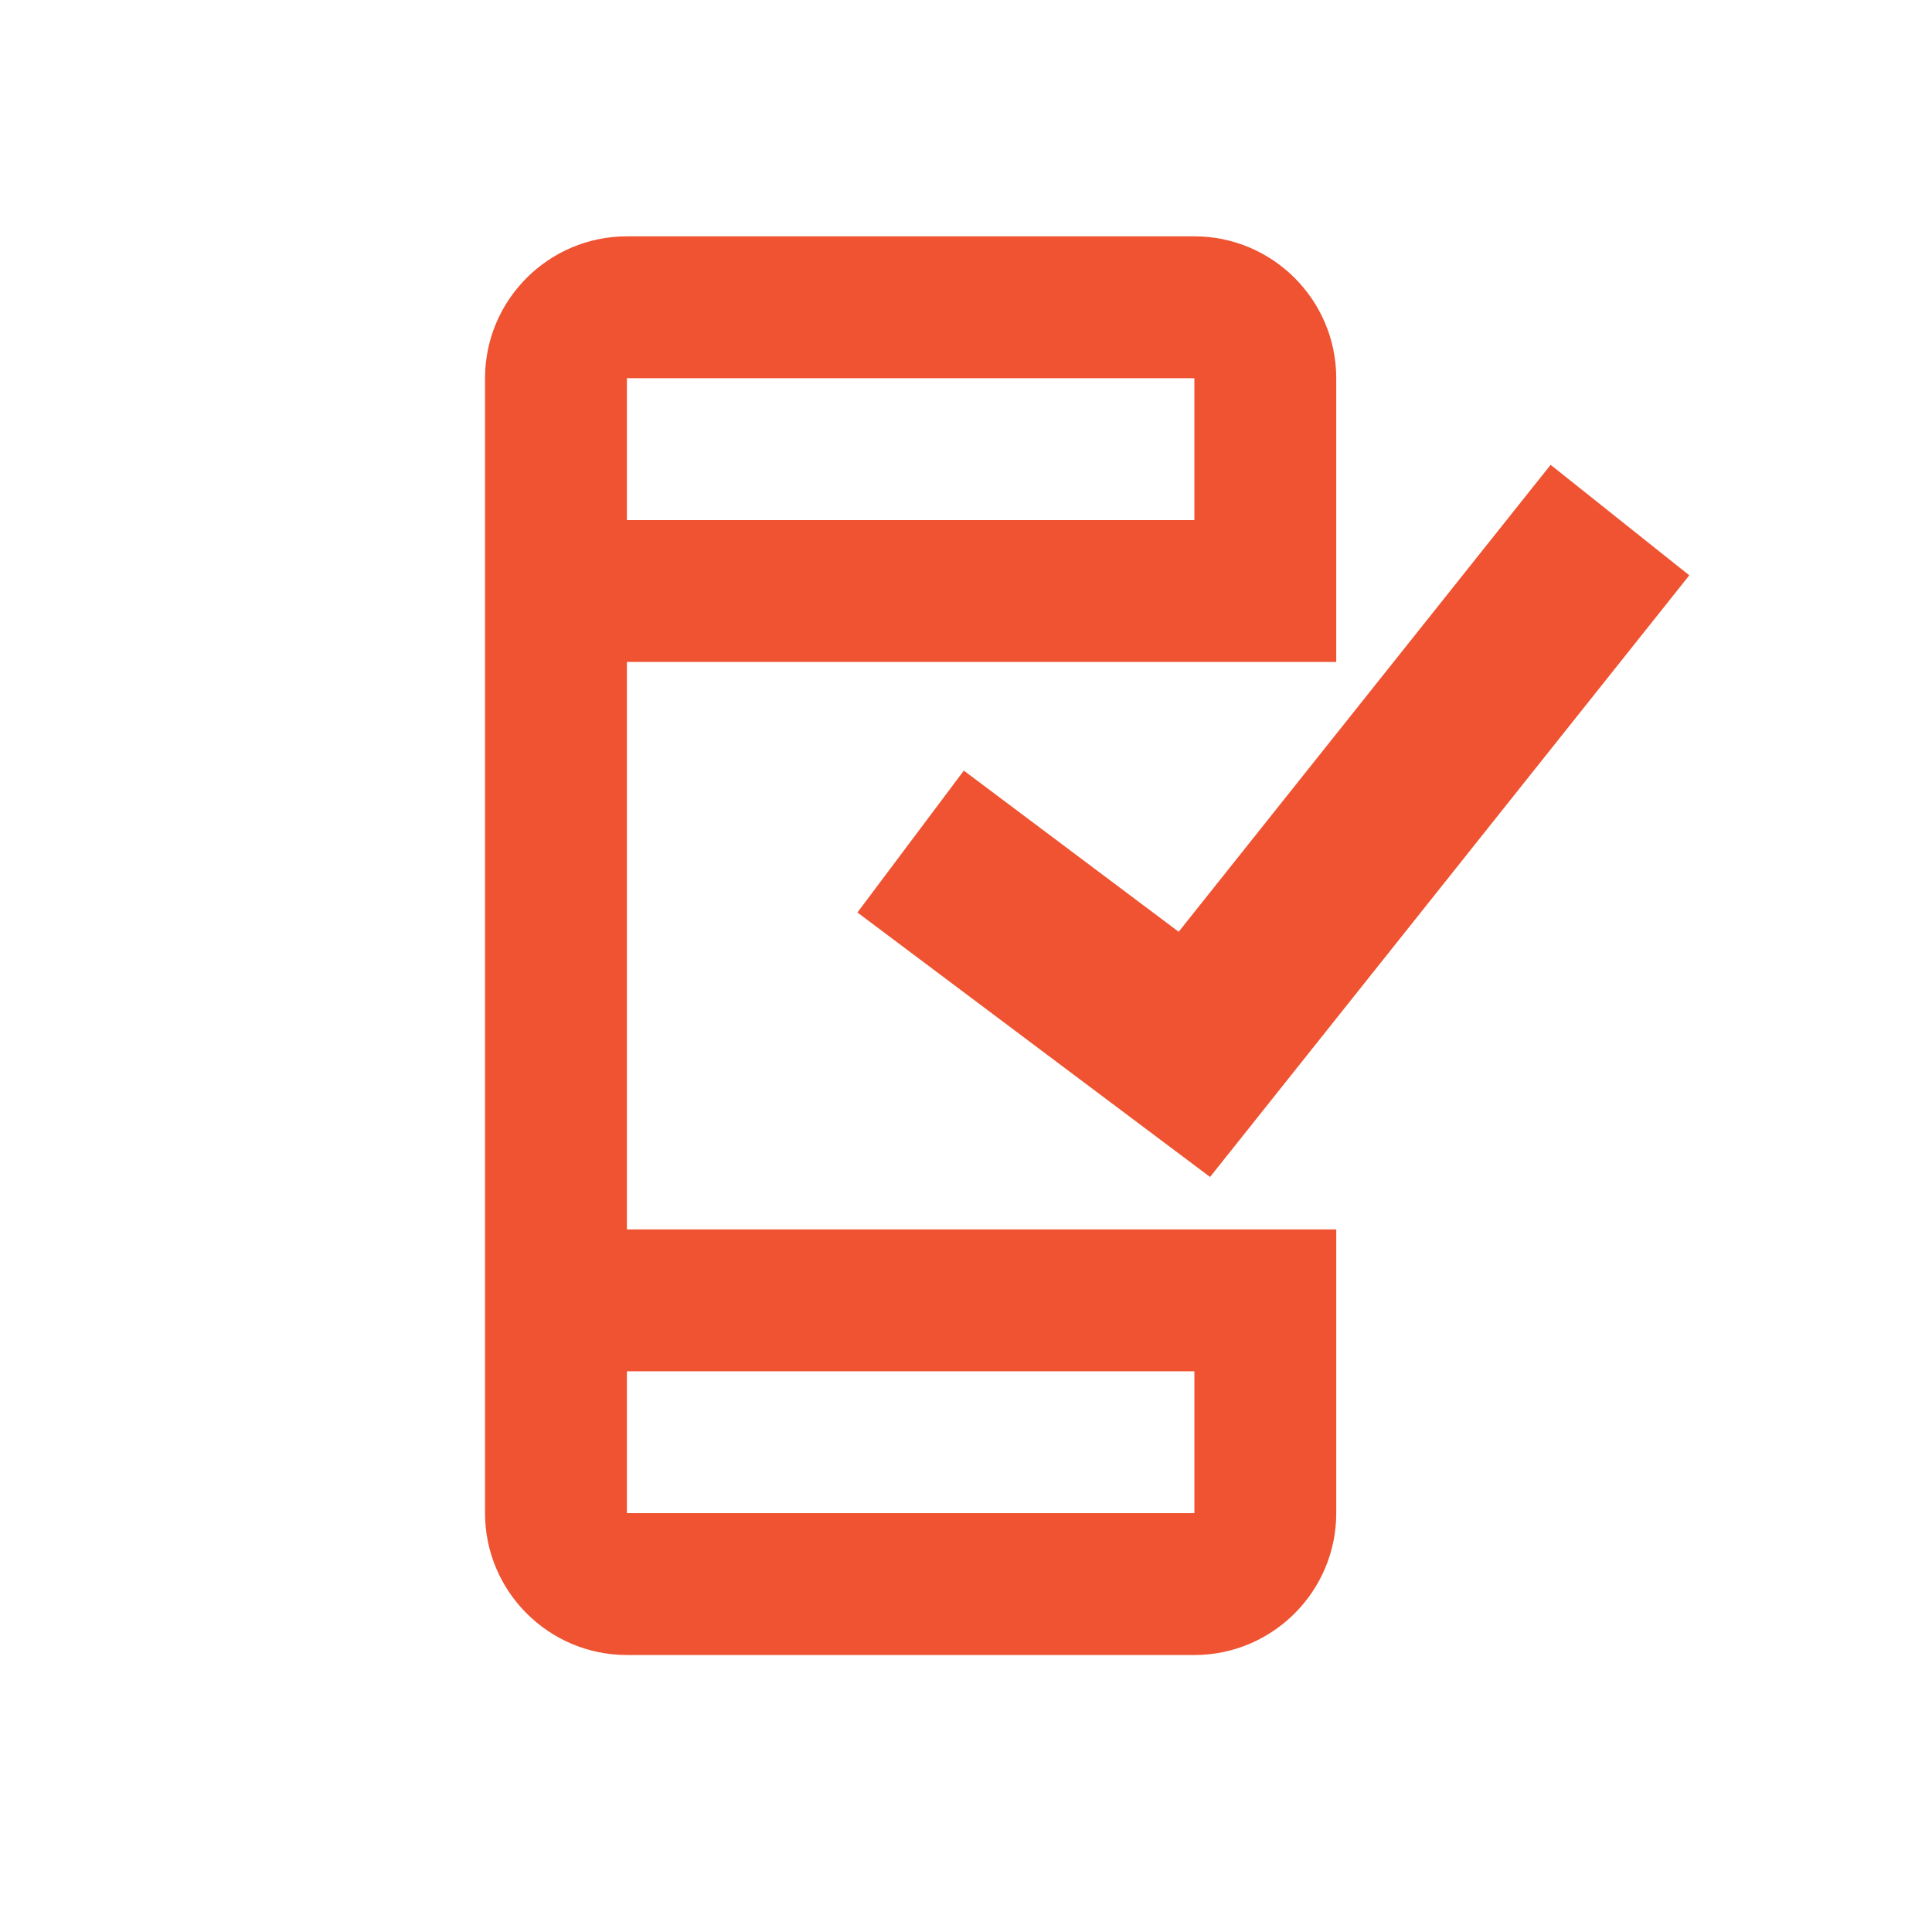<?xml version="1.0" encoding="UTF-8"?> <!-- Generator: Adobe Illustrator 23.0.1, SVG Export Plug-In . SVG Version: 6.00 Build 0) --> <svg xmlns="http://www.w3.org/2000/svg" xmlns:xlink="http://www.w3.org/1999/xlink" id="Layer_1" x="0px" y="0px" width="127.559px" height="127.559px" viewBox="0 0 127.559 127.559" xml:space="preserve"> <g> <path fill="#EF5331" d="M41.391,81.171V43.704h46.833V24.971c0-5.166-4.201-9.367-9.367-9.367H41.391 c-5.166,0-9.367,4.201-9.367,9.367v74.933c0,5.163,4.201,9.367,9.367,9.367h37.467c5.166,0,9.367-4.203,9.367-9.367V81.171H41.391z M78.857,24.971v9.367H41.391v-9.367H78.857z M41.391,99.905v-9.367h37.467v9.367H41.391z"></path> <polygon fill="#EF5331" points="63.636,50.88 56.611,60.247 79.893,77.709 111.535,37.985 102.379,30.69 77.821,61.519 "></polygon> </g> </svg> 
